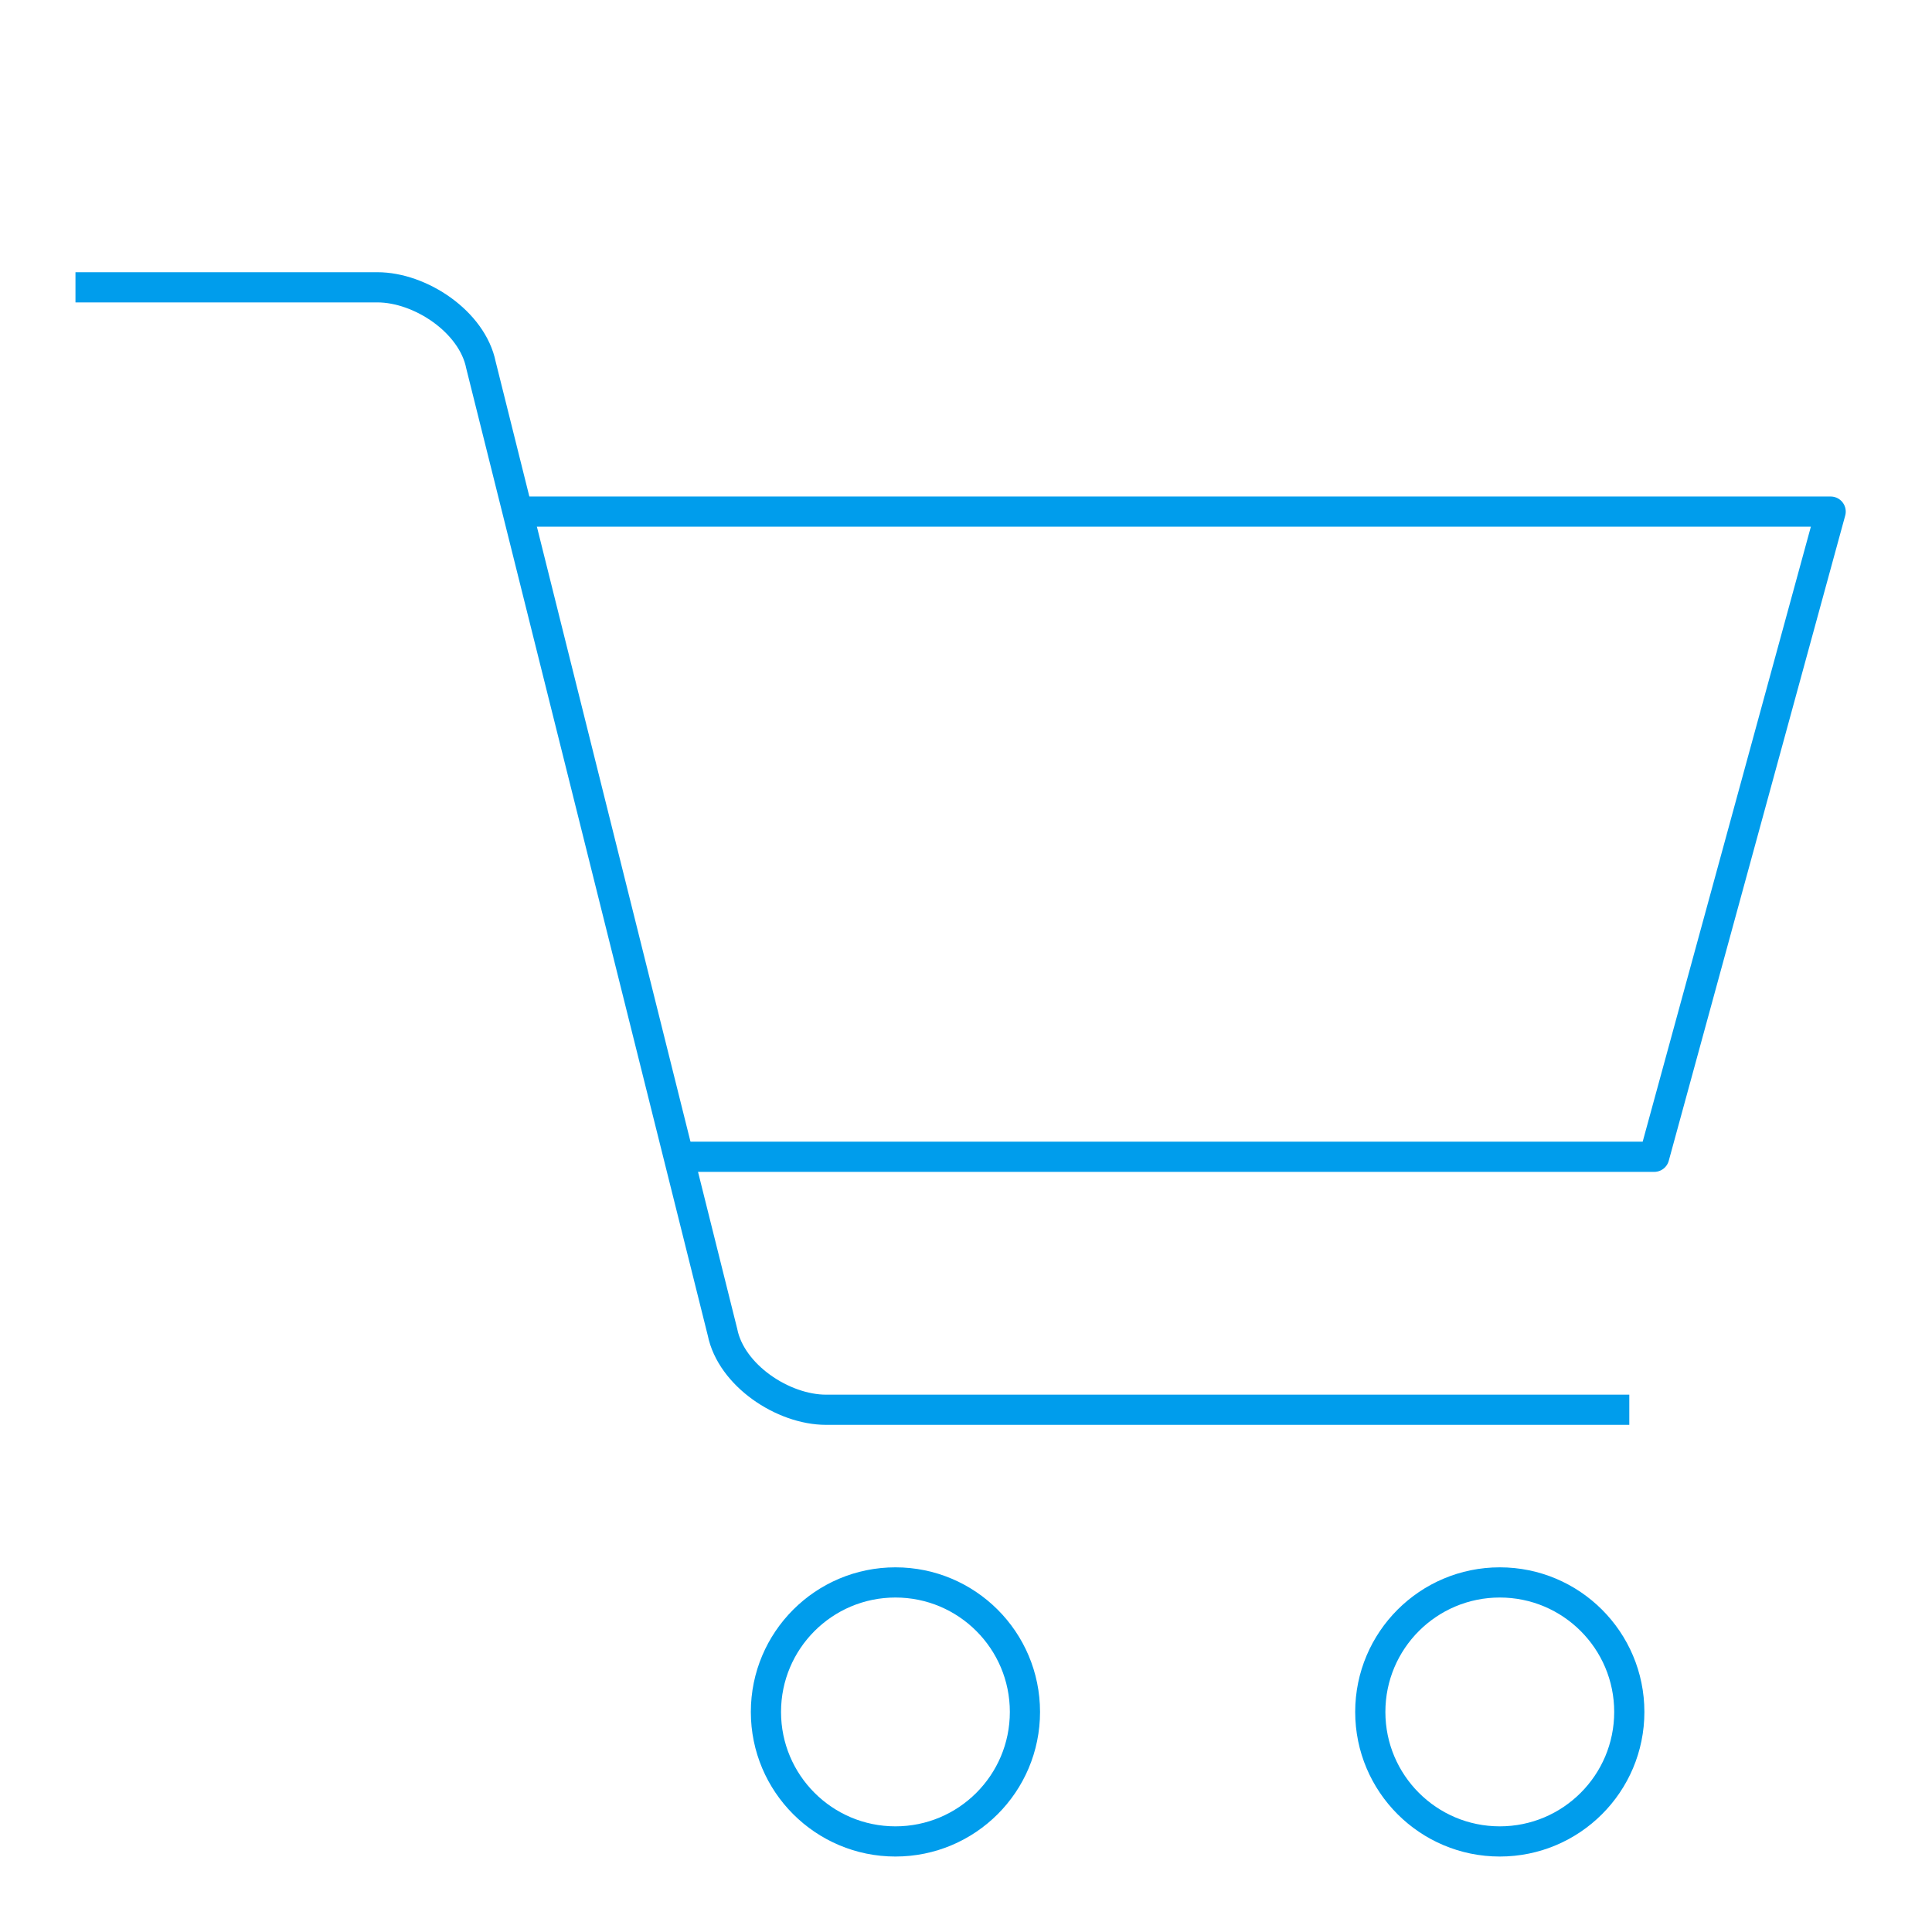 <svg xmlns="http://www.w3.org/2000/svg" viewBox="0 0 256 256"><g fill="none" stroke="#009dec" stroke-width="4"><g stroke-miterlimit="10"><path d="M10 38.07h40c5.72 0 12.58 4.58 13.73 10.3l32 128.13c1.14 5.72 8 10.3 13.73 10.3h106.43"/><circle cx="118.65" cy="226.84" r="17.16"/><circle cx="198.73" cy="226.84" r="17.16"/></g><path stroke-linejoin="round" d="M91 153.28h128.19l23.38-85.49H68"/></g></svg>